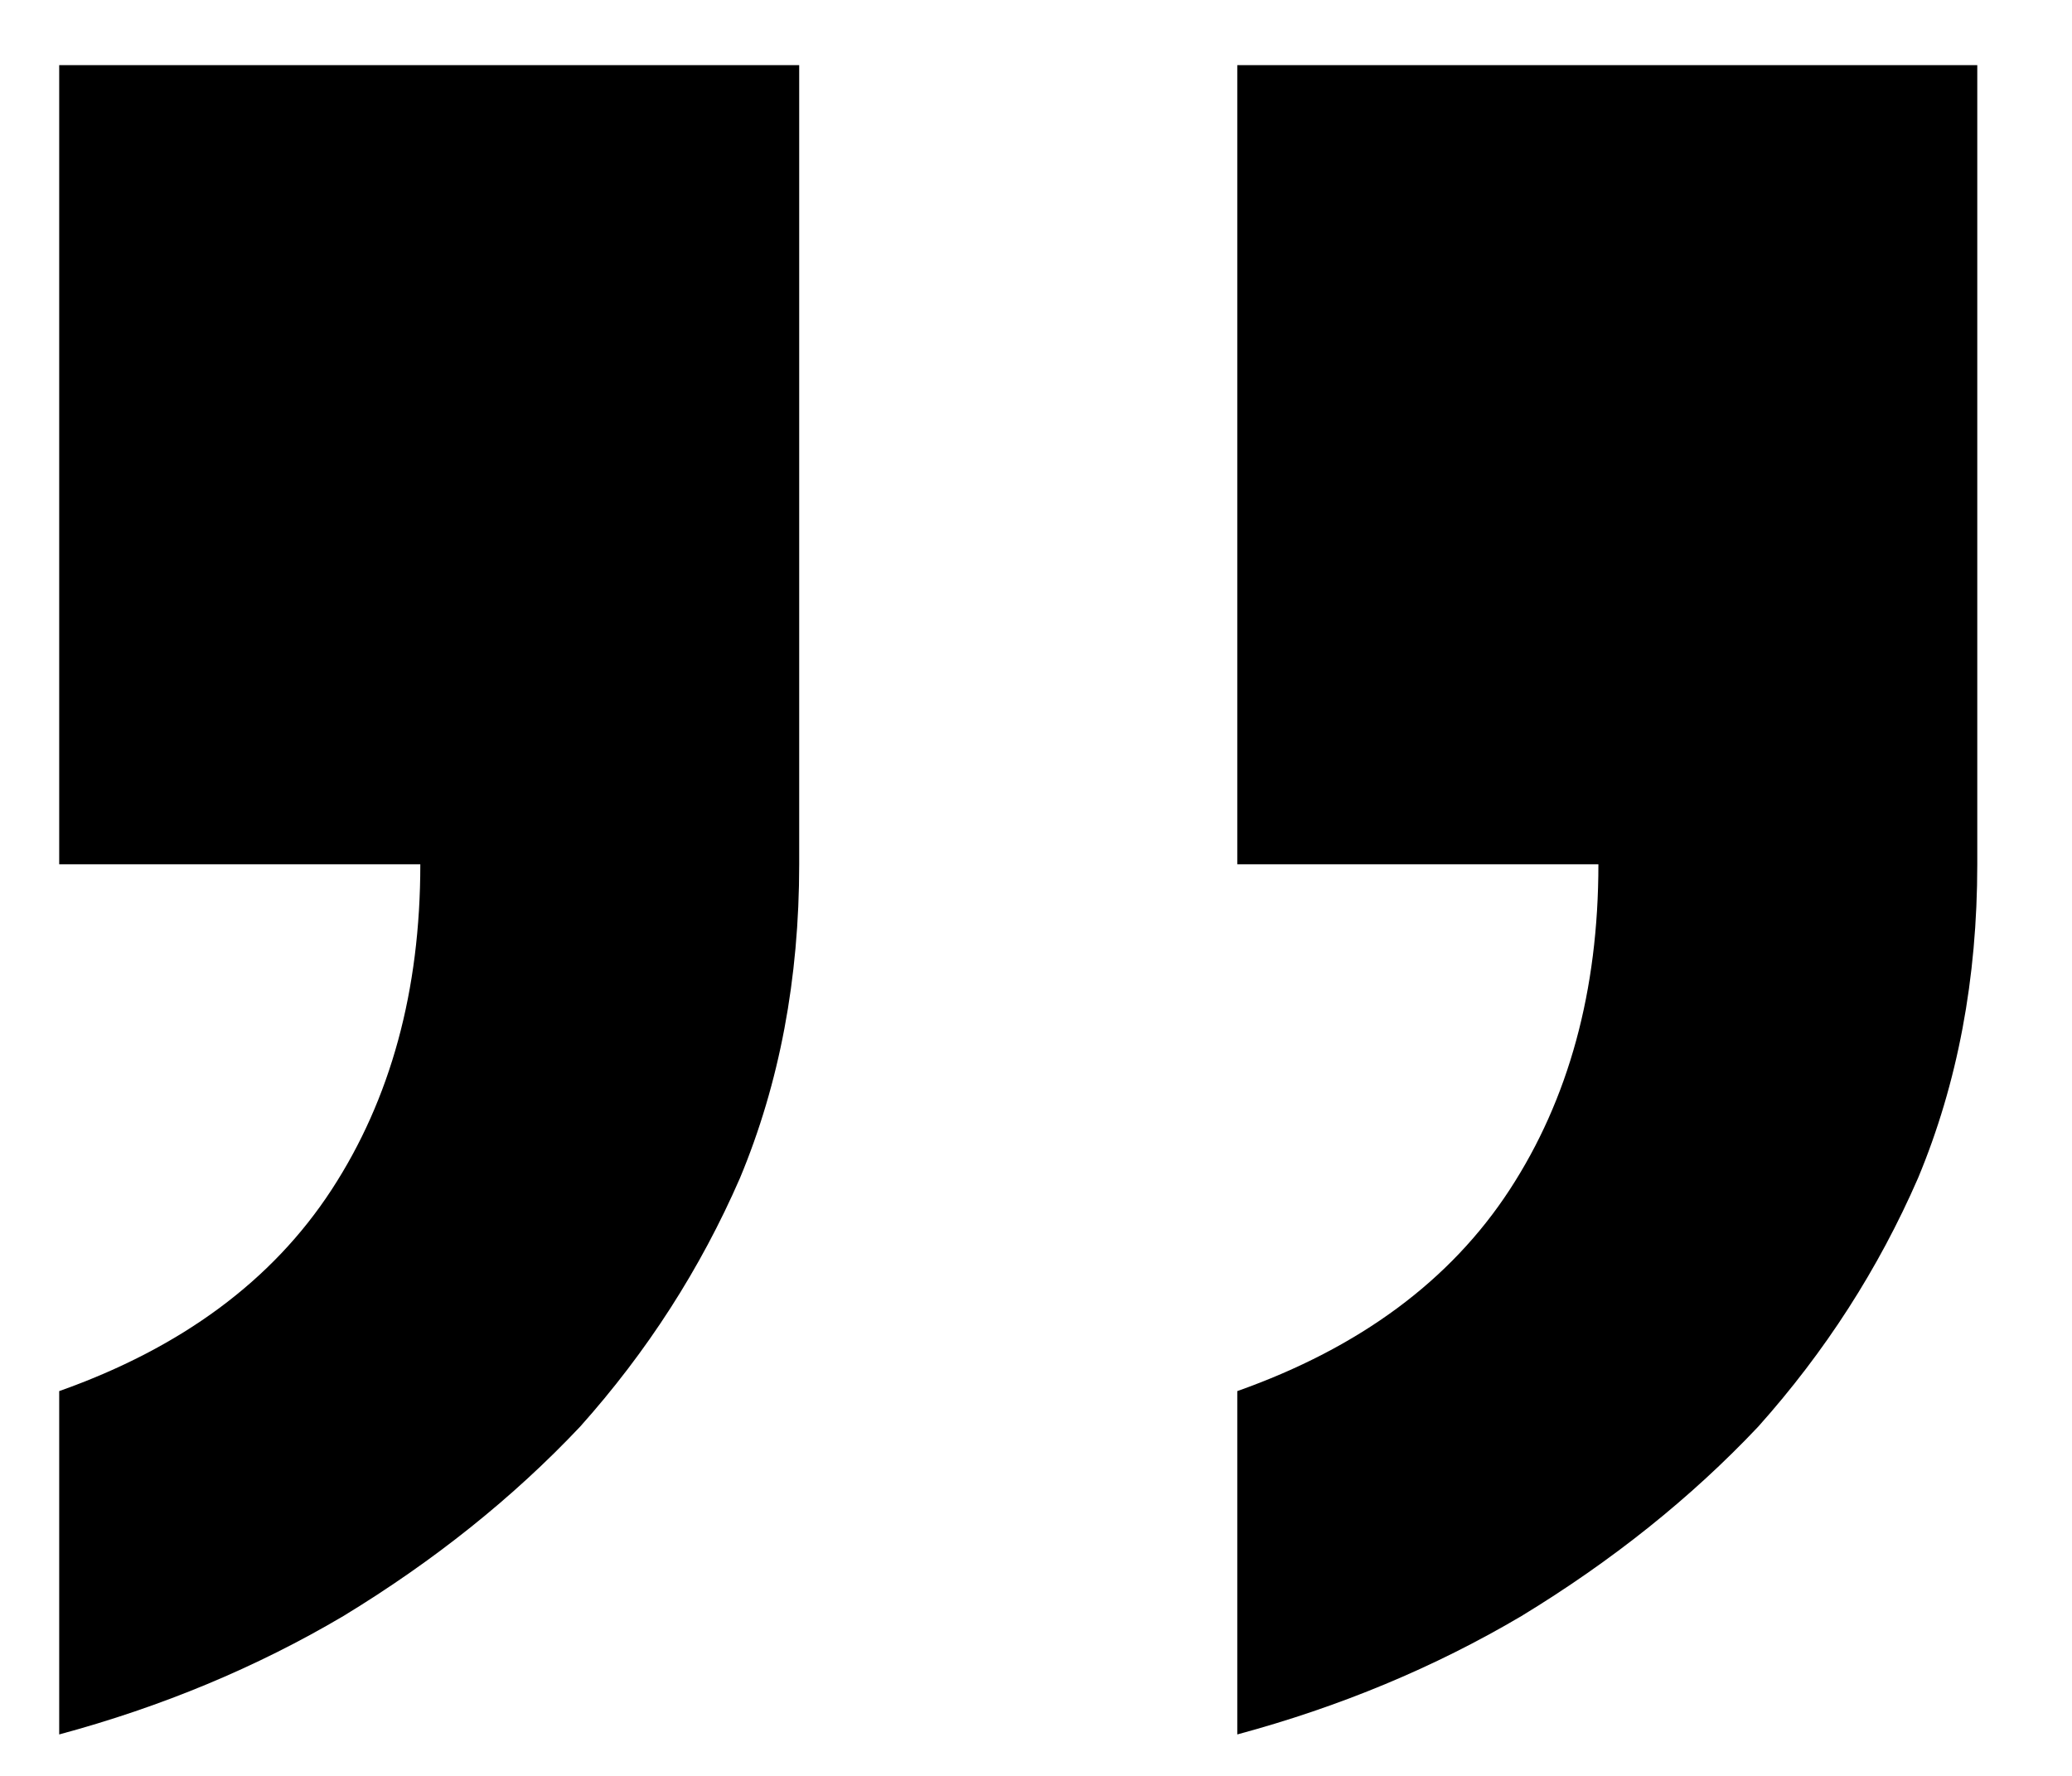 <svg fill="none" height="12" viewBox="0 0 14 12" width="14" xmlns="http://www.w3.org/2000/svg"><path d="m8.36 9.4c.827-.293 1.44-.747 1.84-1.36.4-.613.6-1.347.6-2.2h-2.44v-5.4h5v5.4c0 .773-.133 1.48-.4 2.12-.267.613-.627 1.173-1.08 1.68-.453.48-.987.907-1.6 1.28-.587.347-1.227.613-1.92.8zm-7.96 0c.827-.293 1.44-.747 1.84-1.36.4-.613.6-1.347.6-2.2h-2.44v-5.4h5v5.4c0 .773-.133 1.48-.4 2.12-.267.613-.627 1.173-1.08 1.68-.453.48-.987.907-1.6 1.28-.587.347-1.227.613-1.92.8z" fill="#000"/></svg>
